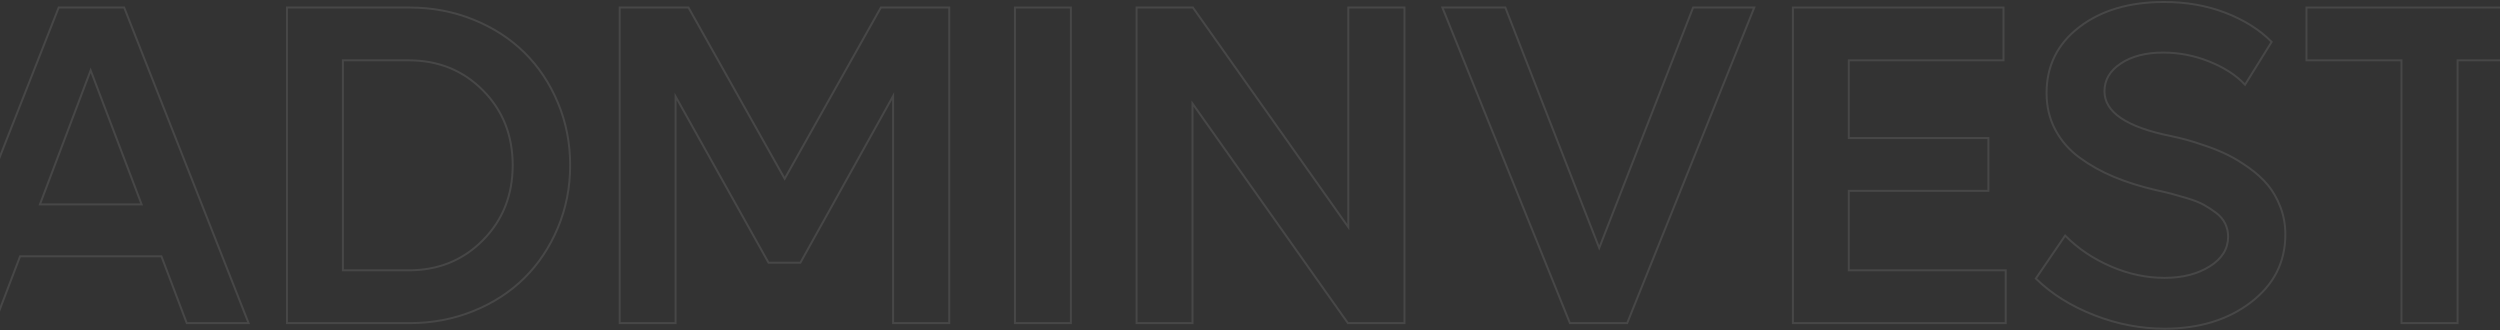 <?xml version="1.0" encoding="UTF-8"?>
<svg width="1265px" height="167px" viewBox="0 0 1265 167" version="1.1" xmlns="http://www.w3.org/2000/svg" xmlns:xlink="http://www.w3.org/1999/xlink">
    <rect x="0" y="0" width="1265" height="167" fill="#333333" stroke="none"/>
    <title>adminvest</title>
    <g id="Page-1" stroke="none" stroke-width="1" fill="none" fill-rule="evenodd" fill-opacity="0" stroke-opacity="0.1">
        <g id="home1_d" transform="translate(0, -643)" fill="#313131" fill-rule="nonzero" stroke="#FFFFFF">
            <g id="adminvest" transform="translate(-32.519, 644.506)">
                <path d="M95.35,2.308 L158.298,161.994 L127.008,161.994 L114.205,128.19 L42.683,128.19 L29.768,161.994 L-0.735,161.994 L62.213,2.308 L95.35,2.308 Z M78.39,34.091 L52.721,101.922 L104.168,101.922 L78.39,34.091 Z" id="Shape"></path>
                <path d="M239.771,2.308 C251.217,2.308 261.967,4.342 272.021,8.409 C282.08,12.477 290.688,18.036 297.846,25.081 C305.005,32.126 310.657,40.584 314.802,50.456 C318.945,60.324 321.018,70.87 321.018,82.095 C321.018,93.319 318.945,103.865 314.802,113.734 C310.657,123.605 305.005,132.081 297.847,139.164 C290.689,146.247 282.08,151.824 272.021,155.893 C261.967,159.96 251.217,161.994 239.771,161.994 L177.728,161.994 L177.728,2.308 L239.771,2.308 Z M239.321,29.025 L206.018,29.025 L206.018,135.276 L239.321,135.276 C254.302,135.276 266.819,130.2 276.869,120.039 C286.92,109.876 291.941,97.227 291.941,82.095 C291.941,66.963 286.921,54.333 276.869,44.207 C266.819,34.083 254.302,29.025 239.321,29.025 Z" id="Shape"></path>
                <path d="M380.893,2.308 L429.565,88.935 L478.238,2.308 L512.834,2.308 L512.834,161.994 L484.432,161.994 L484.432,47.074 L437.496,131.447 L421.411,131.447 L374.362,47.29 L374.362,161.994 L346.072,161.994 L346.072,2.308 L380.893,2.308 Z" id="Path"></path>
                <path d="M574.377,2.308 L574.377,161.994 L546.087,161.994 L546.087,2.308 L574.377,2.308 Z" id="Path"></path>
                <path d="M636.128,2.308 L714.769,113.428 L714.769,2.308 L743.171,2.308 L743.171,161.994 L714.561,161.994 L635.92,50.874 L635.92,161.994 L607.63,161.994 L607.63,2.308 L636.128,2.308 Z" id="Path"></path>
                <path d="M794.223,2.308 L841.724,123.957 L889.224,2.308 L920.179,2.308 L855.875,161.994 L826.899,161.994 L762.369,2.308 L794.223,2.308 Z" id="Path"></path>
                <path d="M1046.281,2.308 L1046.281,29.025 L968.005,29.025 L968.005,68.343 L1038.645,68.343 L1038.645,95.061 L968.005,95.061 L968.005,135.276 L1047.404,135.276 L1047.404,161.994 L939.715,161.994 L939.715,2.308 L1046.281,2.308 Z" id="Path"></path>
                <path d="M1127.539,-0.5 C1138.76,-0.5 1149.077,1.309 1158.49,4.924 C1168.067,8.601 1175.891,13.527 1181.966,19.694 L1168.501,41.355 C1164.008,36.547 1157.908,32.616 1150.208,29.551 C1142.743,26.58 1135.037,25.095 1127.09,25.095 C1118.37,25.095 1111.216,26.931 1105.635,30.627 C1100.145,34.263 1097.38,38.946 1097.38,44.697 C1097.38,49.974 1100.165,54.468 1105.668,58.21 C1111.298,62.037 1119.748,65.075 1131.011,67.343 C1133.866,67.944 1136.534,68.583 1139.013,69.259 C1141.492,69.935 1144.797,70.986 1148.928,72.413 C1153.068,73.843 1156.794,75.387 1160.106,77.043 C1163.422,78.701 1166.945,80.866 1170.675,83.541 C1174.418,86.226 1177.556,89.101 1180.09,92.164 C1182.63,95.235 1184.736,98.93 1186.404,103.253 C1188.073,107.576 1188.908,112.203 1188.908,117.134 C1188.908,131.145 1183.081,142.603 1171.417,151.503 C1159.806,160.362 1145.258,164.802 1127.764,164.802 C1115.723,164.802 1103.87,162.526 1092.206,157.973 C1080.384,153.359 1070.533,147.178 1062.651,139.435 L1077.492,117.699 C1083.896,124.219 1091.642,129.436 1100.728,133.352 C1109.61,137.18 1118.621,139.095 1127.764,139.095 C1136.865,139.095 1144.527,137.142 1150.744,133.22 C1156.86,129.361 1159.944,124.382 1159.944,118.257 C1159.944,115.865 1159.438,113.636 1158.423,111.571 C1157.409,109.505 1155.884,107.713 1153.855,106.191 C1151.778,104.633 1149.701,103.279 1147.624,102.129 C1145.553,100.983 1142.871,99.912 1139.579,98.914 C1136.255,97.905 1133.528,97.12 1131.399,96.56 C1129.27,96 1126.488,95.347 1123.045,94.598 C1115.379,92.794 1108.428,90.596 1102.191,88.003 C1095.94,85.405 1090.178,82.185 1084.906,78.344 C1079.601,74.479 1075.473,69.761 1072.517,64.192 C1069.56,58.619 1068.079,52.42 1068.079,45.596 C1068.079,31.806 1073.609,20.668 1084.671,12.181 C1095.68,3.736 1109.966,-0.5 1127.539,-0.5 Z" id="Path"></path>
                <path d="M1323.898,2.308 L1323.898,29.025 L1276.057,29.025 L1276.057,161.994 L1247.654,161.994 L1247.654,29.025 L1199.588,29.025 L1199.588,2.308 L1323.898,2.308 Z" id="Path"></path>
            </g>
        </g>
    </g>
</svg>